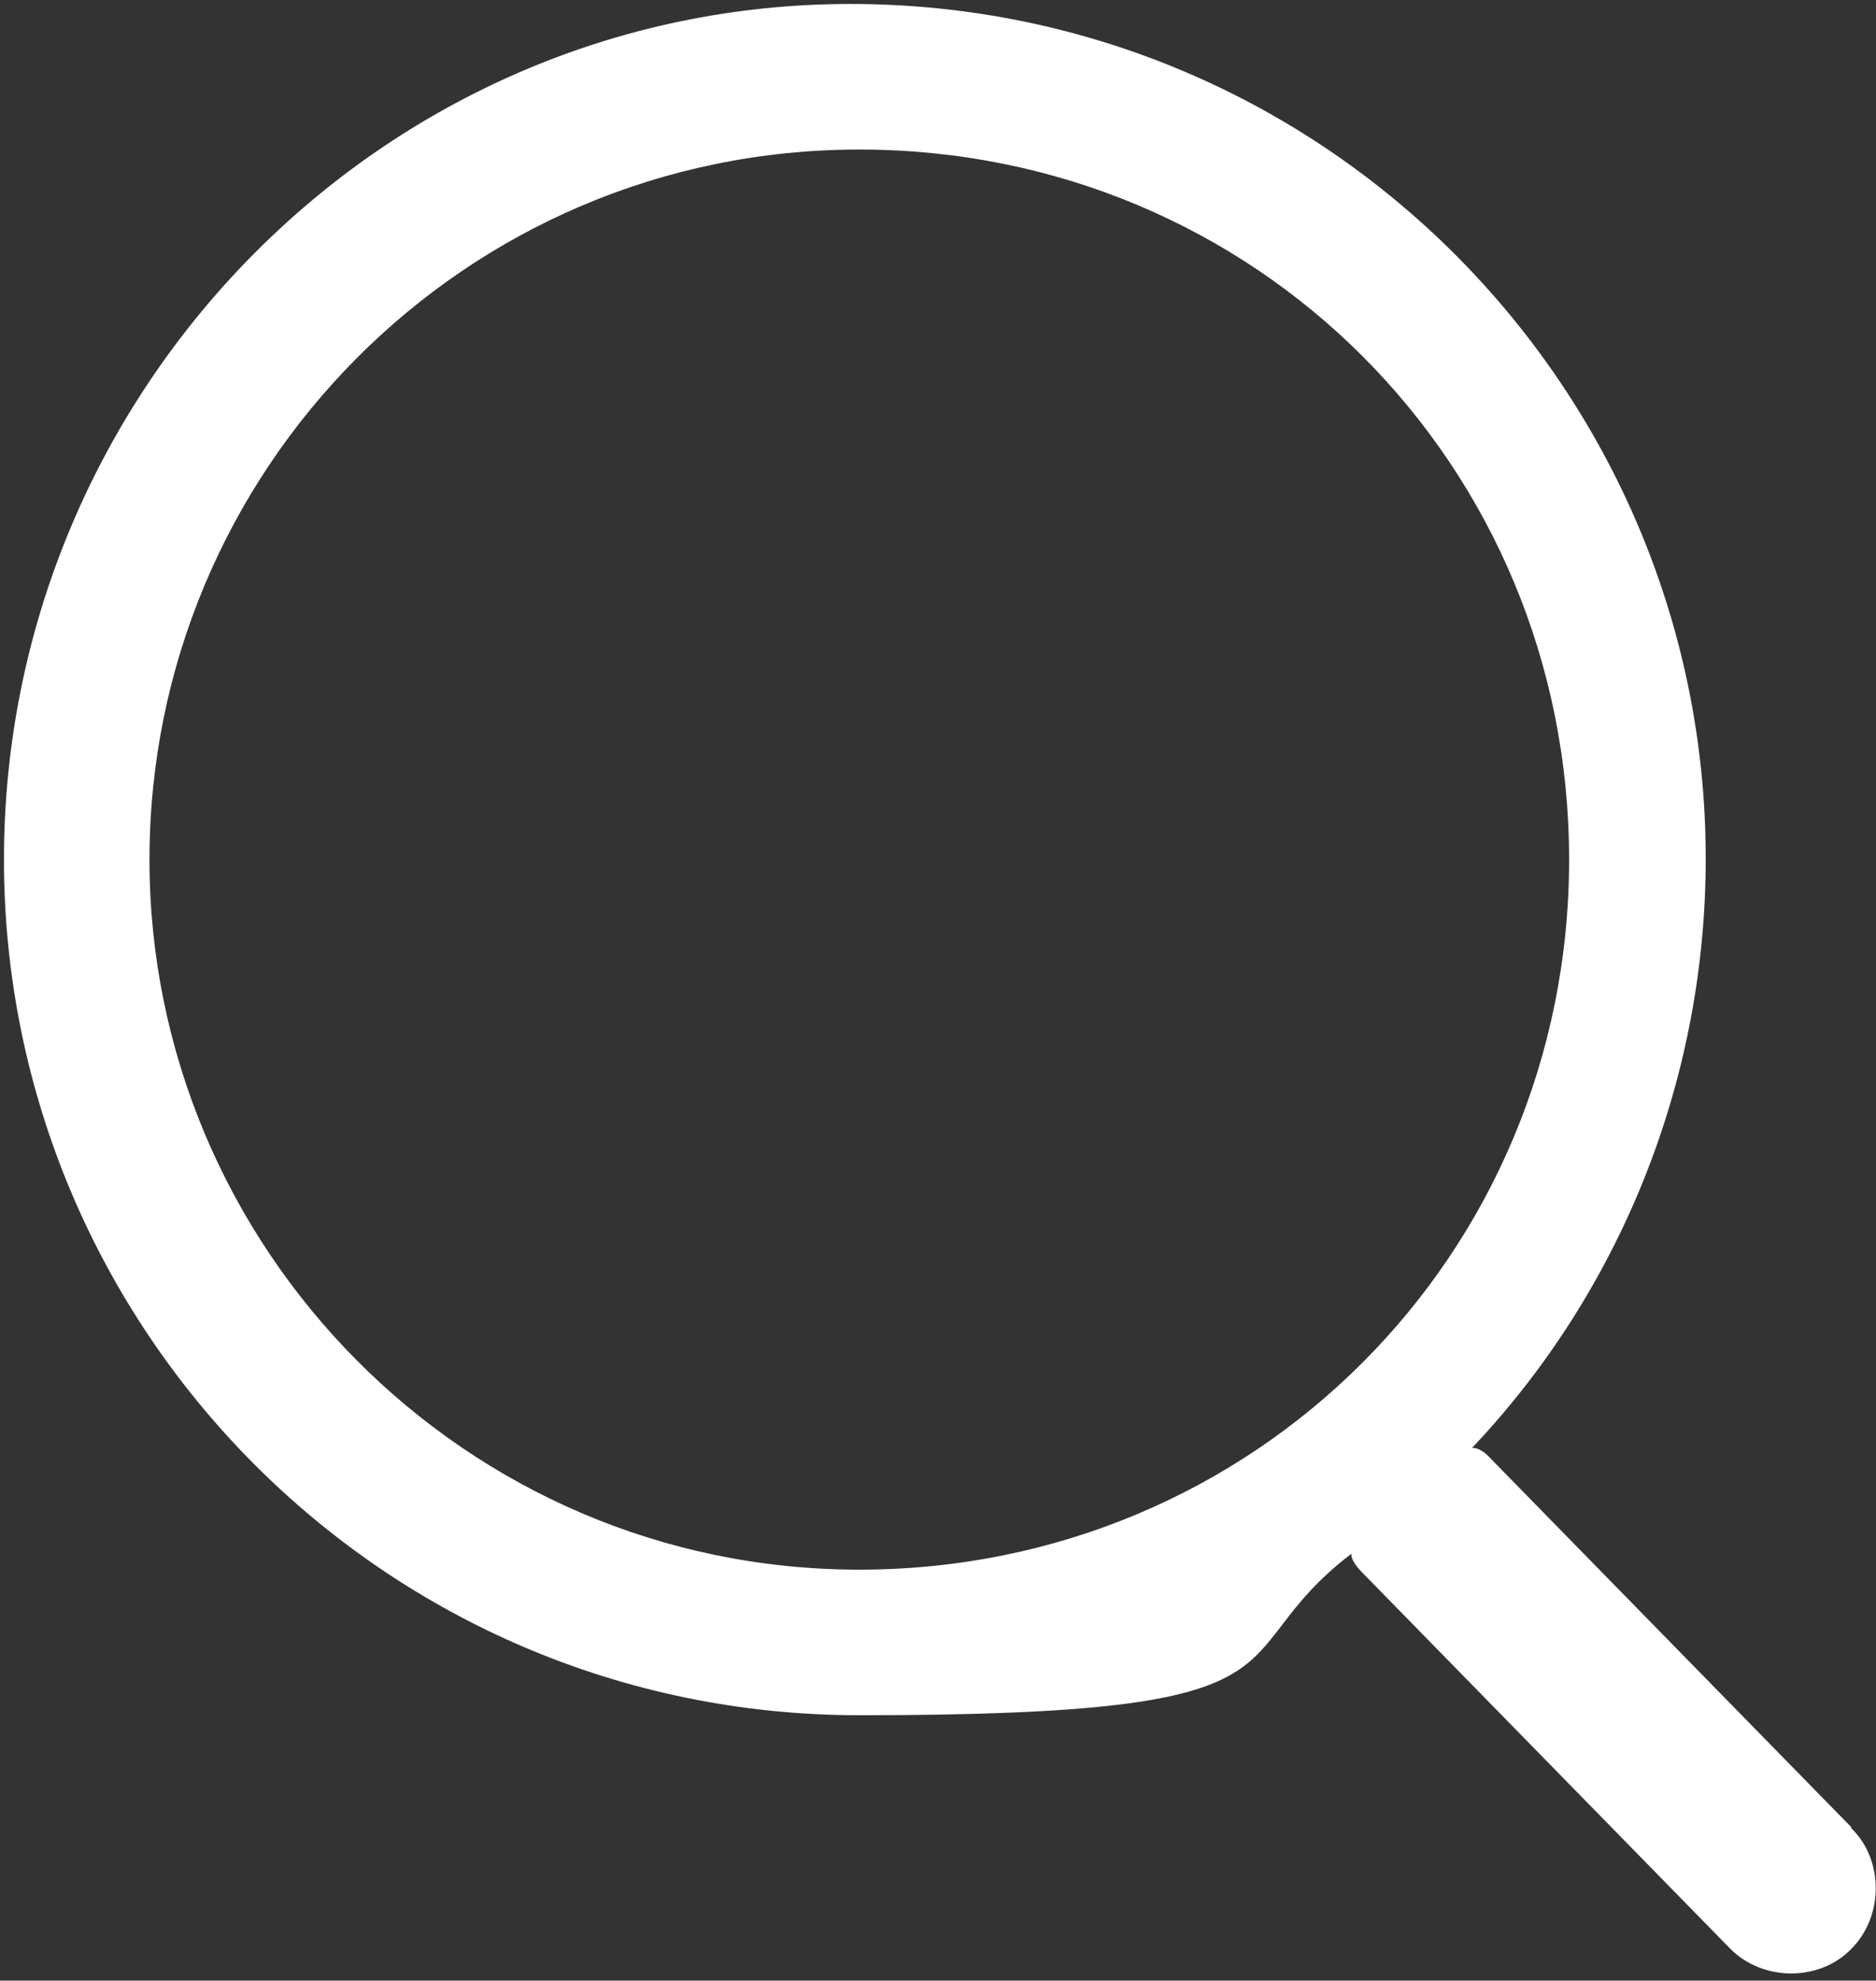 <?xml version="1.0" encoding="UTF-8"?>
<svg id="_图层_1" data-name="图层_1" xmlns="http://www.w3.org/2000/svg" version="1.1" viewBox="0 0 189.5 200">
  <rect x="0" y="0" width="189.5" height="200" fill="#333333" stroke="none"/>
  <!-- Generator: Adobe Illustrator 29.0.0, SVG Export Plug-In . SVG Version: 2.1.0 Build 186)  -->
  <defs>
    <style>
      .st0 {
        fill: #fff;
      }
    </style>
  </defs>
  <path class="st0" d="M187,184.5l-36.7-37.5q-.8-.8-1.6-.8c14.7-15.5,23.6-36.7,23.6-59.5C172.3,39.5,134,.4,85.9.4c-47.3,0-85.5,39.1-85.5,86.4s38.3,86.4,86.4,86.4,35.8-5.7,49.7-16.3c0,.8.8,1.6,1.6,2.4l36.7,37.5c3.3,3.3,9,3.3,12.2,0,3.3-3.3,3.3-9,0-12.2h0ZM15.1,86.8C15.1,47.6,46.8,15.1,86.8,15.1s71.7,31.8,71.7,71.7-31.8,71.7-71.7,71.7S15.1,125.9,15.1,86.8Z"/>
</svg>